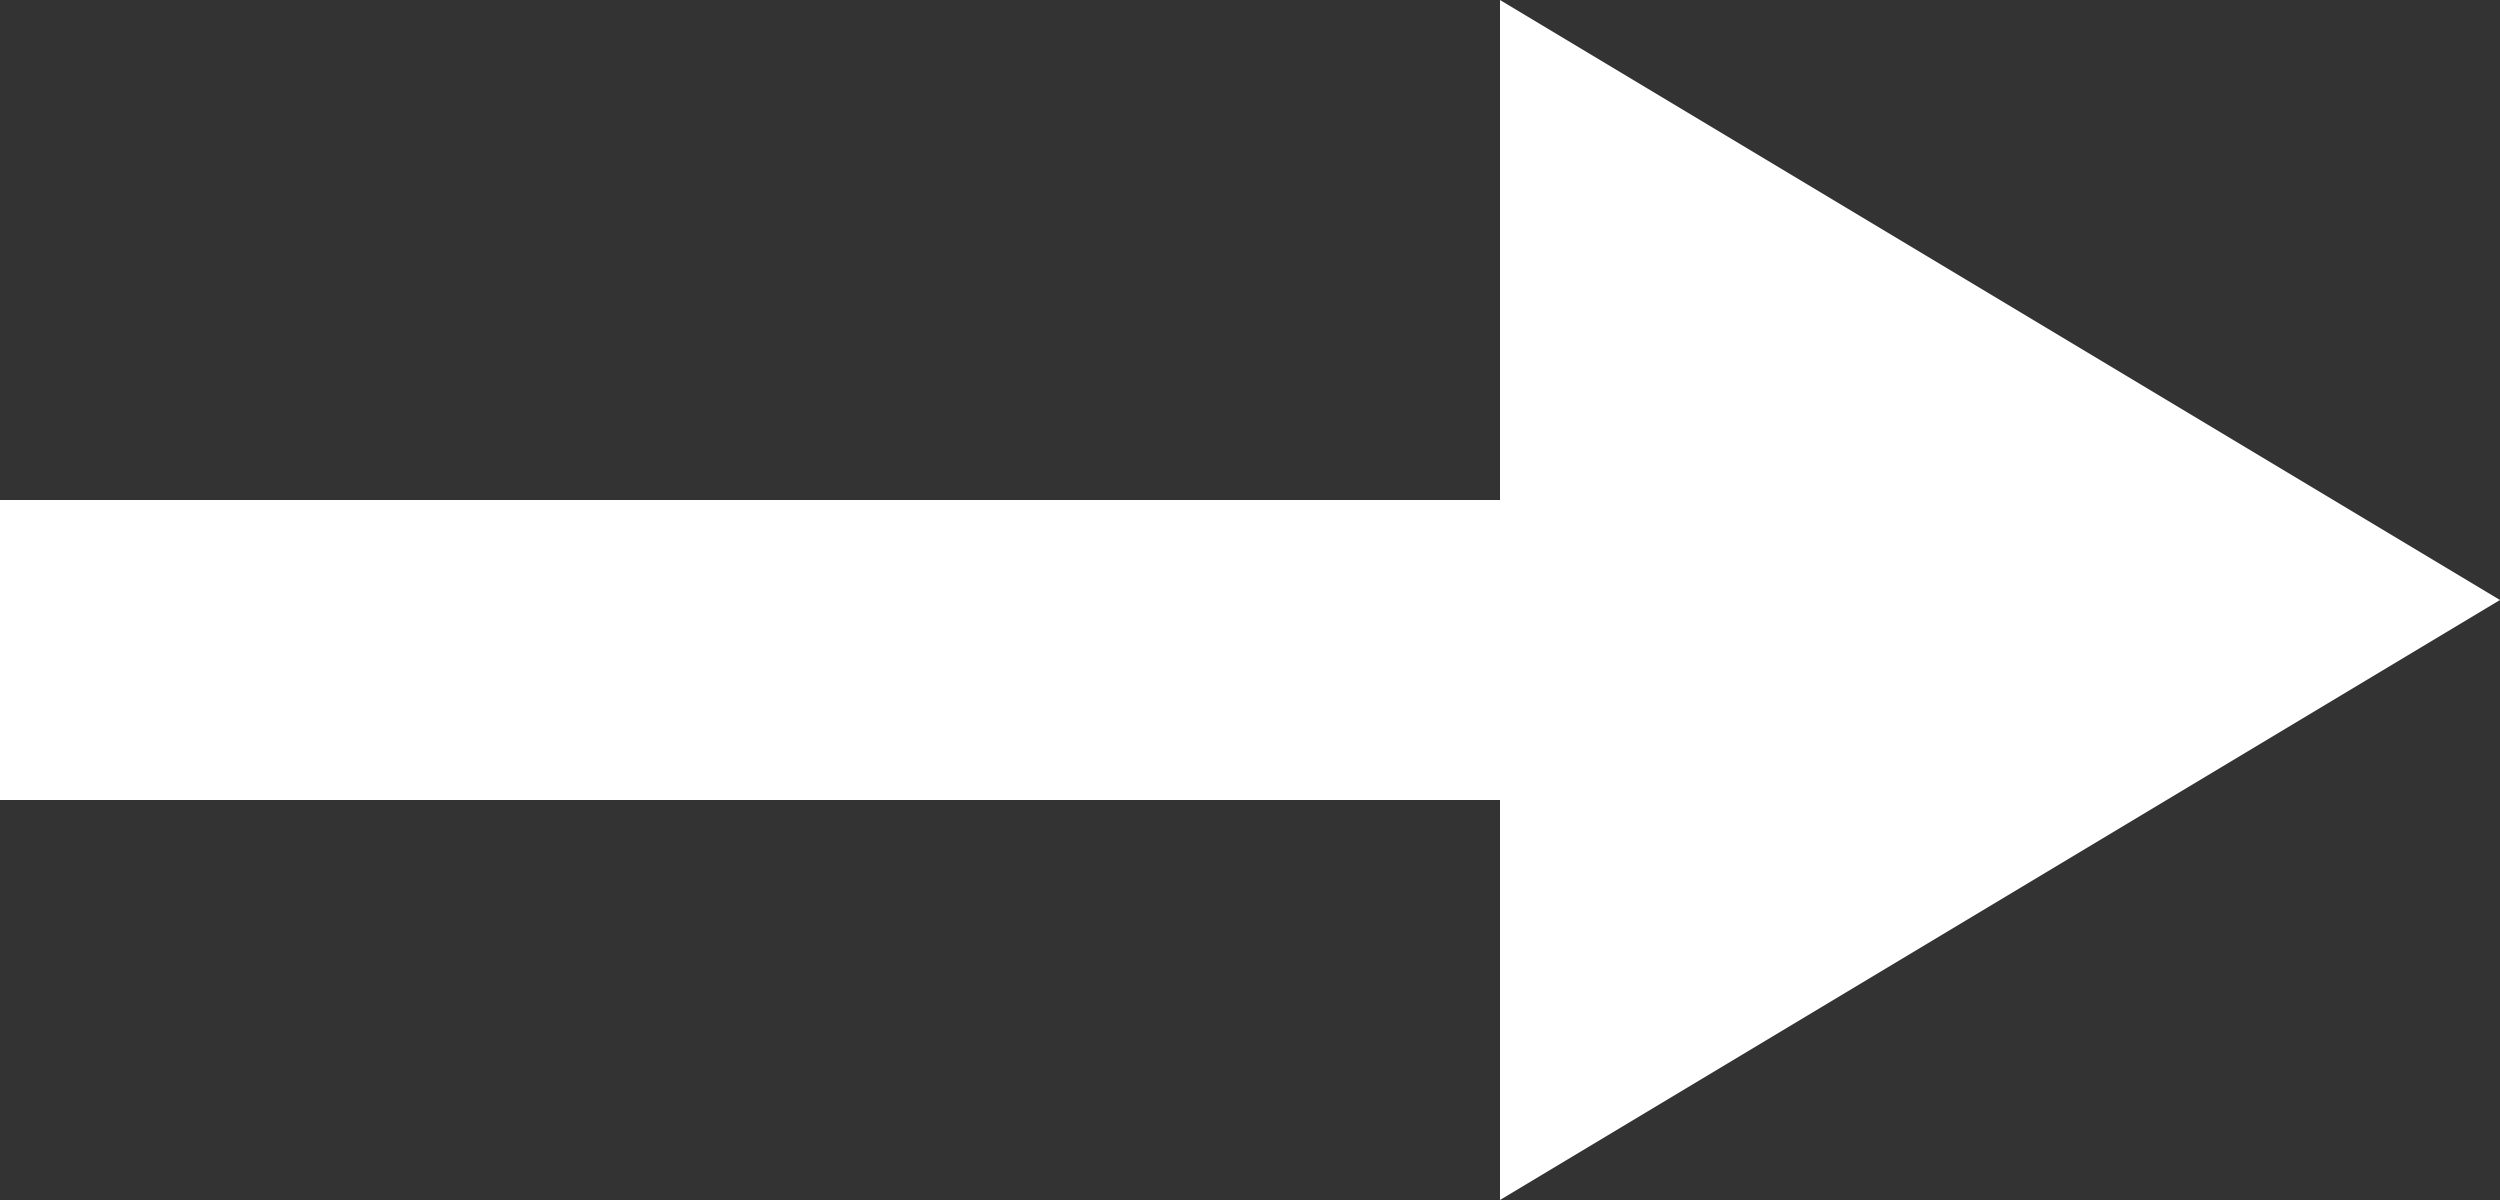 <svg xmlns="http://www.w3.org/2000/svg" x="0px" y="0px" viewBox="0 0 25 12" style="enable-background:new 0 0 25 12;" xml:space="preserve">
<rect x="0" y="0" width="25" height="12" fill="#333333" stroke="none"/>
<polygon fill="#ffffff" points="25,6 15,0 15,5 0,5 0,8 15,8 15,12 "/>
</svg>
